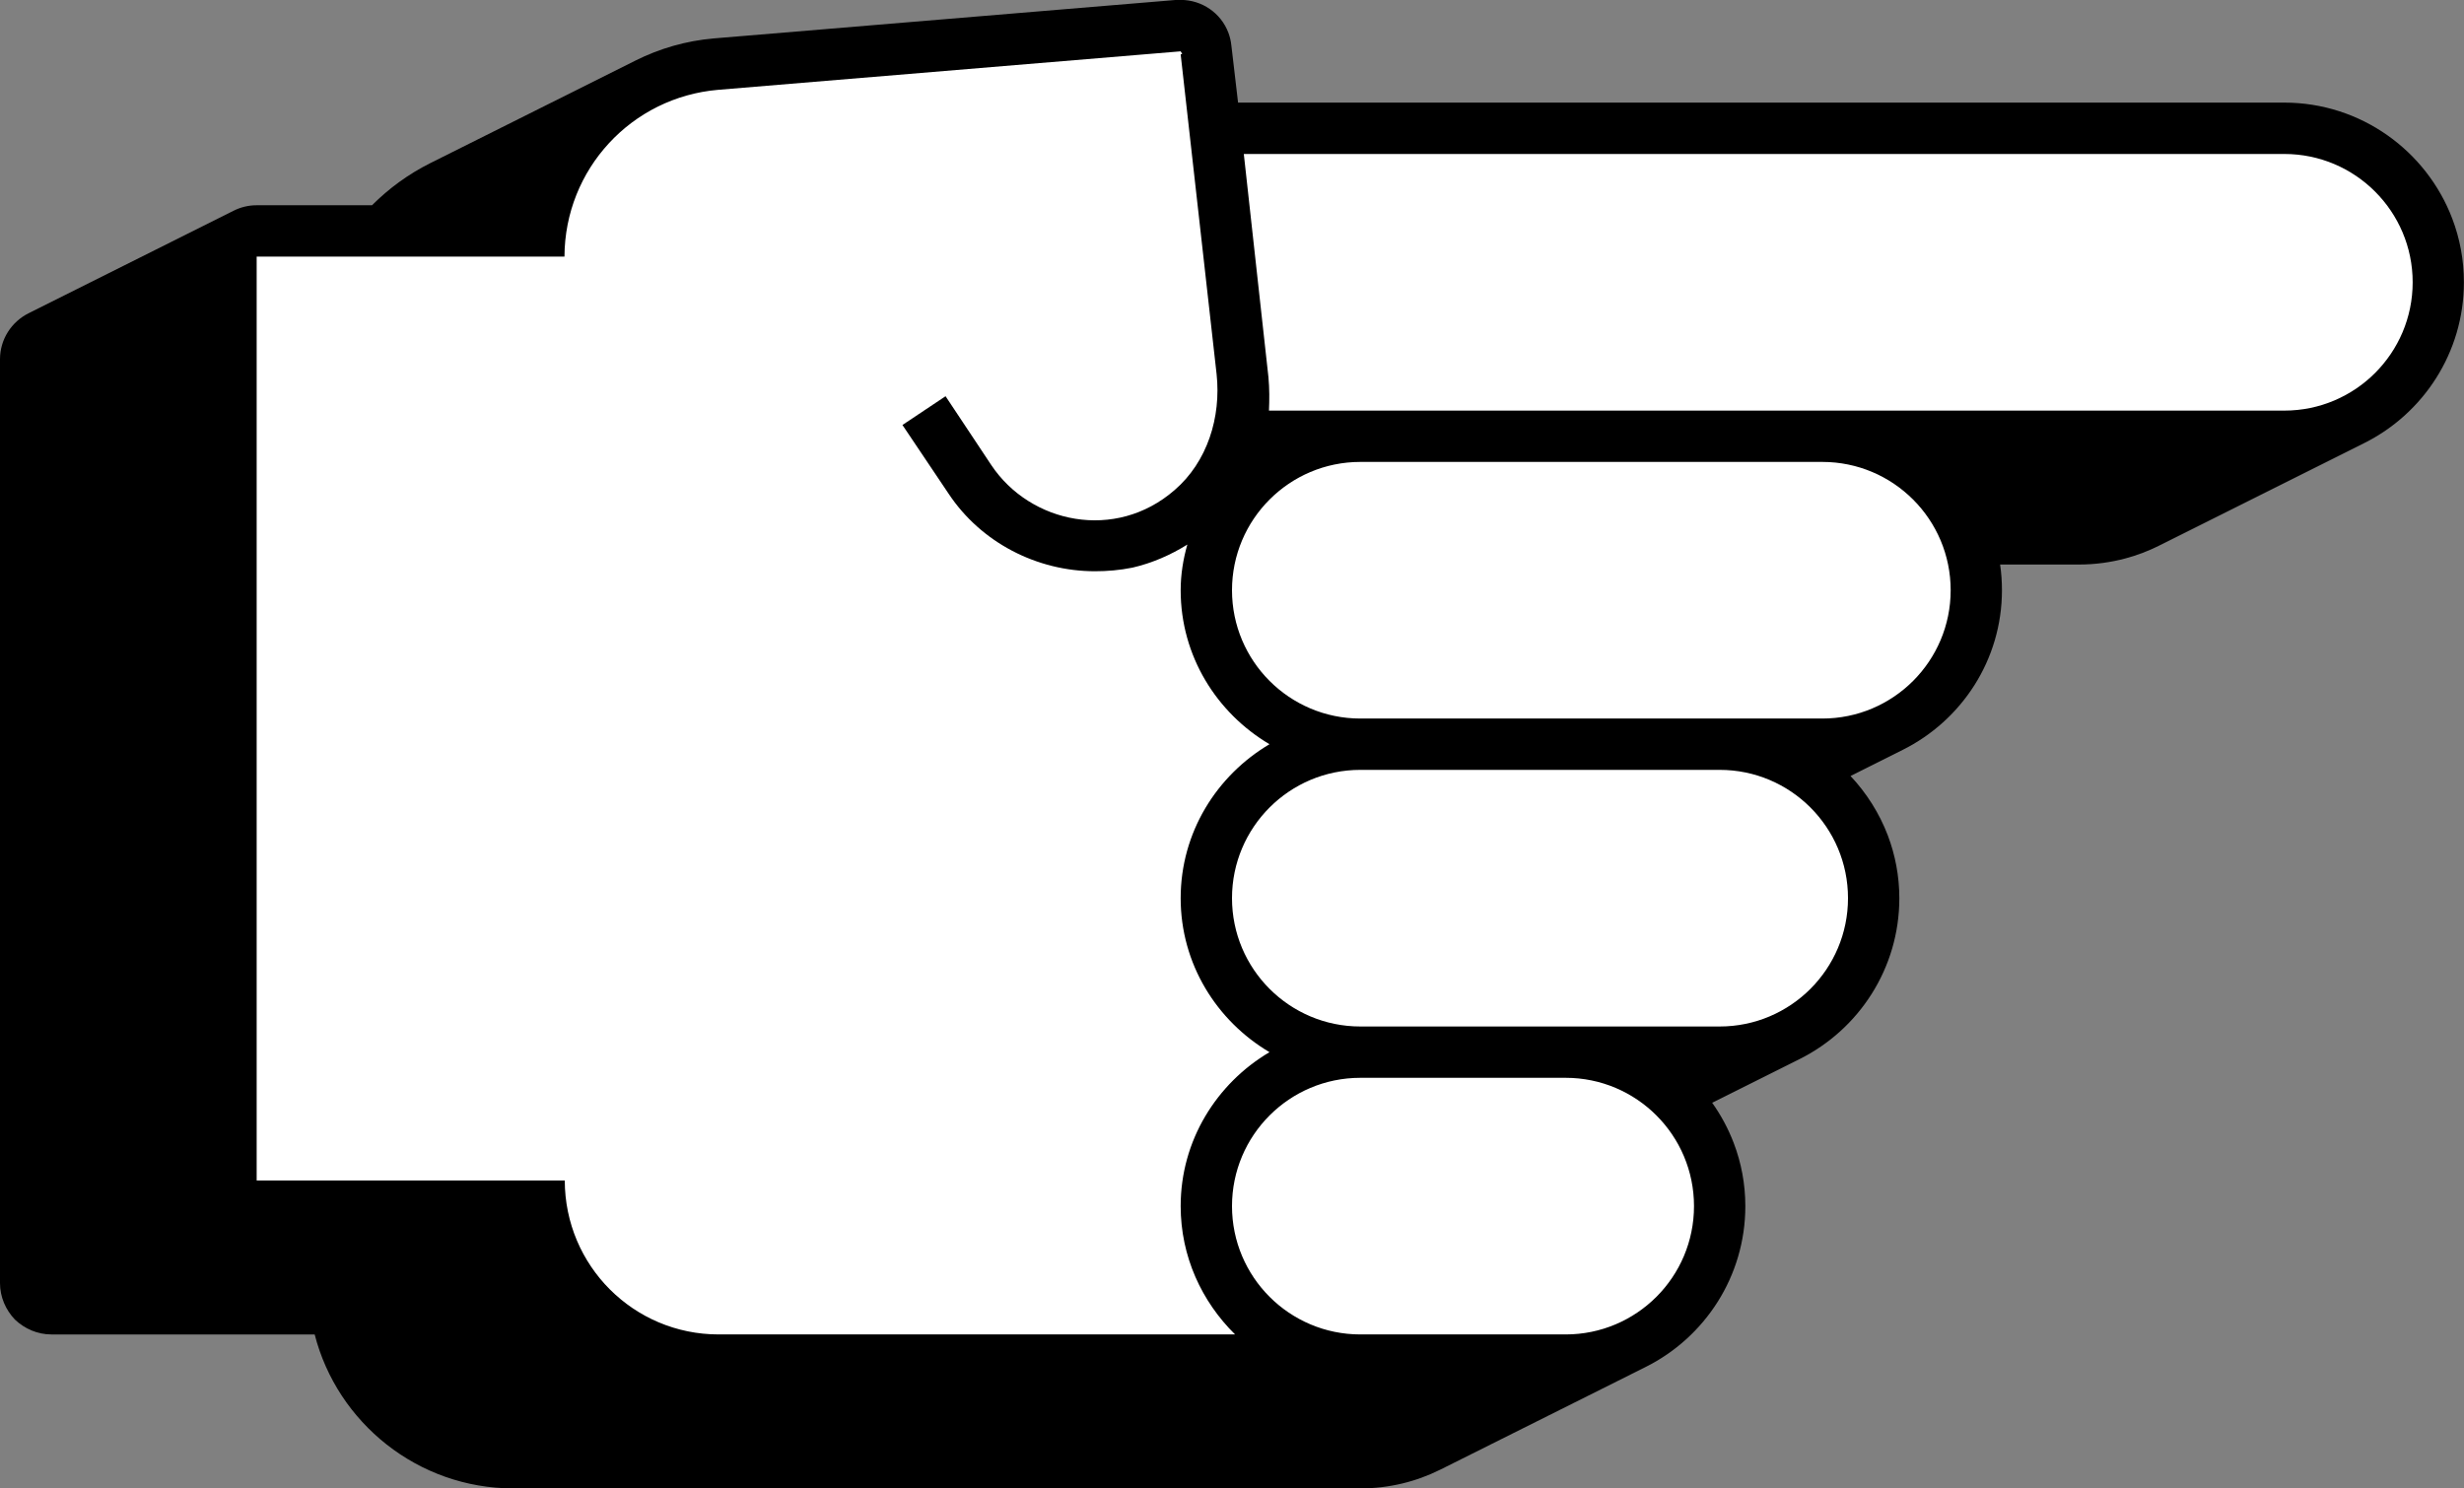<?xml version="1.0" encoding="UTF-8"?>
<svg id="b" data-name="Layer 2" xmlns="http://www.w3.org/2000/svg" width="48" height="29" viewBox="0 0 48 29">
  <rect x="0" y="0" width="48" height="29" fill="#808080" stroke="none"/>
  <g id="c" data-name="Artwork">
    <g>
      <path d="m0,25c0,.27.11.52.29.71.19.18.44.29.71.29h5.13c.44,1.72,2.01,3,3.87,3h16.5c.56,0,1.09-.132,1.56-.367l4-2c1.149-.574,1.94-1.763,1.94-3.133,0-.433-.08-.846-.225-1.227-.107-.281-.249-.545-.421-.787l1.706-.853c1.149-.574,1.94-1.763,1.94-3.133,0-.43-.08-.841-.224-1.222-.165-.433-.414-.825-.727-1.159l1.017-.509c1.147-.573,1.933-1.75,1.933-3.111,0-.17-.012-.337-.036-.5h1.536c.315,0,.62-.042.91-.12.226-.061.444-.144.649-.247l4-2c1.149-.574,1.94-1.763,1.94-3.133,0-.437-.08-.855-.227-1.241-.502-1.319-1.78-2.259-3.273-2.259h-20.38l-.13-1.11c-.009-.089-.029-.175-.06-.255-.143-.377-.51-.636-.93-.636h-.08l-9.01.75c-.546.047-1.062.198-1.529.432l-4,2c-.421.211-.803.489-1.132.819h-2.249c-.159,0-.31.038-.444.105L.556,6.104c-.329.164-.556.505-.556.895v18Z" stroke-width="0"/>
      <path d="m23,23.5c0,.98.41,1.86,1.06,2.5h-10.06c-1.657,0-2.996-1.34-2.998-3h-6.002V5h5.996c.007-1.704,1.307-3.106,2.994-3.25l9.01-.75.03.05-.03.01.7,6.23c.09.84-.18,1.71-.82,2.26-1.15,1-2.81.65-3.57-.49l-.89-1.34-.84.56.9,1.34c.63.95,1.72,1.51,2.85,1.51.24,0,.48-.02.73-.07.39-.09.75-.25,1.07-.45-.08.28-.13.58-.13.89,0,1.28.7,2.39,1.73,3-1.03.61-1.73,1.72-1.73,3s.7,2.39,1.73,3c-1.03.61-1.73,1.72-1.73,3Zm7.5-2.5h-4c-1.38,0-2.5,1.12-2.5,2.5s1.12,2.5,2.5,2.5h4c1.38,0,2.5-1.12,2.5-2.5s-1.12-2.5-2.5-2.5Zm3-6h-7c-1.38,0-2.5,1.12-2.5,2.5s1.12,2.5,2.5,2.5h7c1.38,0,2.5-1.12,2.5-2.5s-1.12-2.5-2.5-2.5Zm2-6h-9c-1.38,0-2.5,1.12-2.5,2.5s1.12,2.5,2.5,2.5h9c1.38,0,2.5-1.12,2.5-2.5s-1.12-2.5-2.5-2.5Zm9-6h-20.27l.48,4.35c.02.22.02.44.01.65h19.78c1.38,0,2.5-1.12,2.5-2.5s-1.12-2.5-2.5-2.5Z" fill="#fff" stroke-width="0"/>
    </g>
  </g>
</svg>